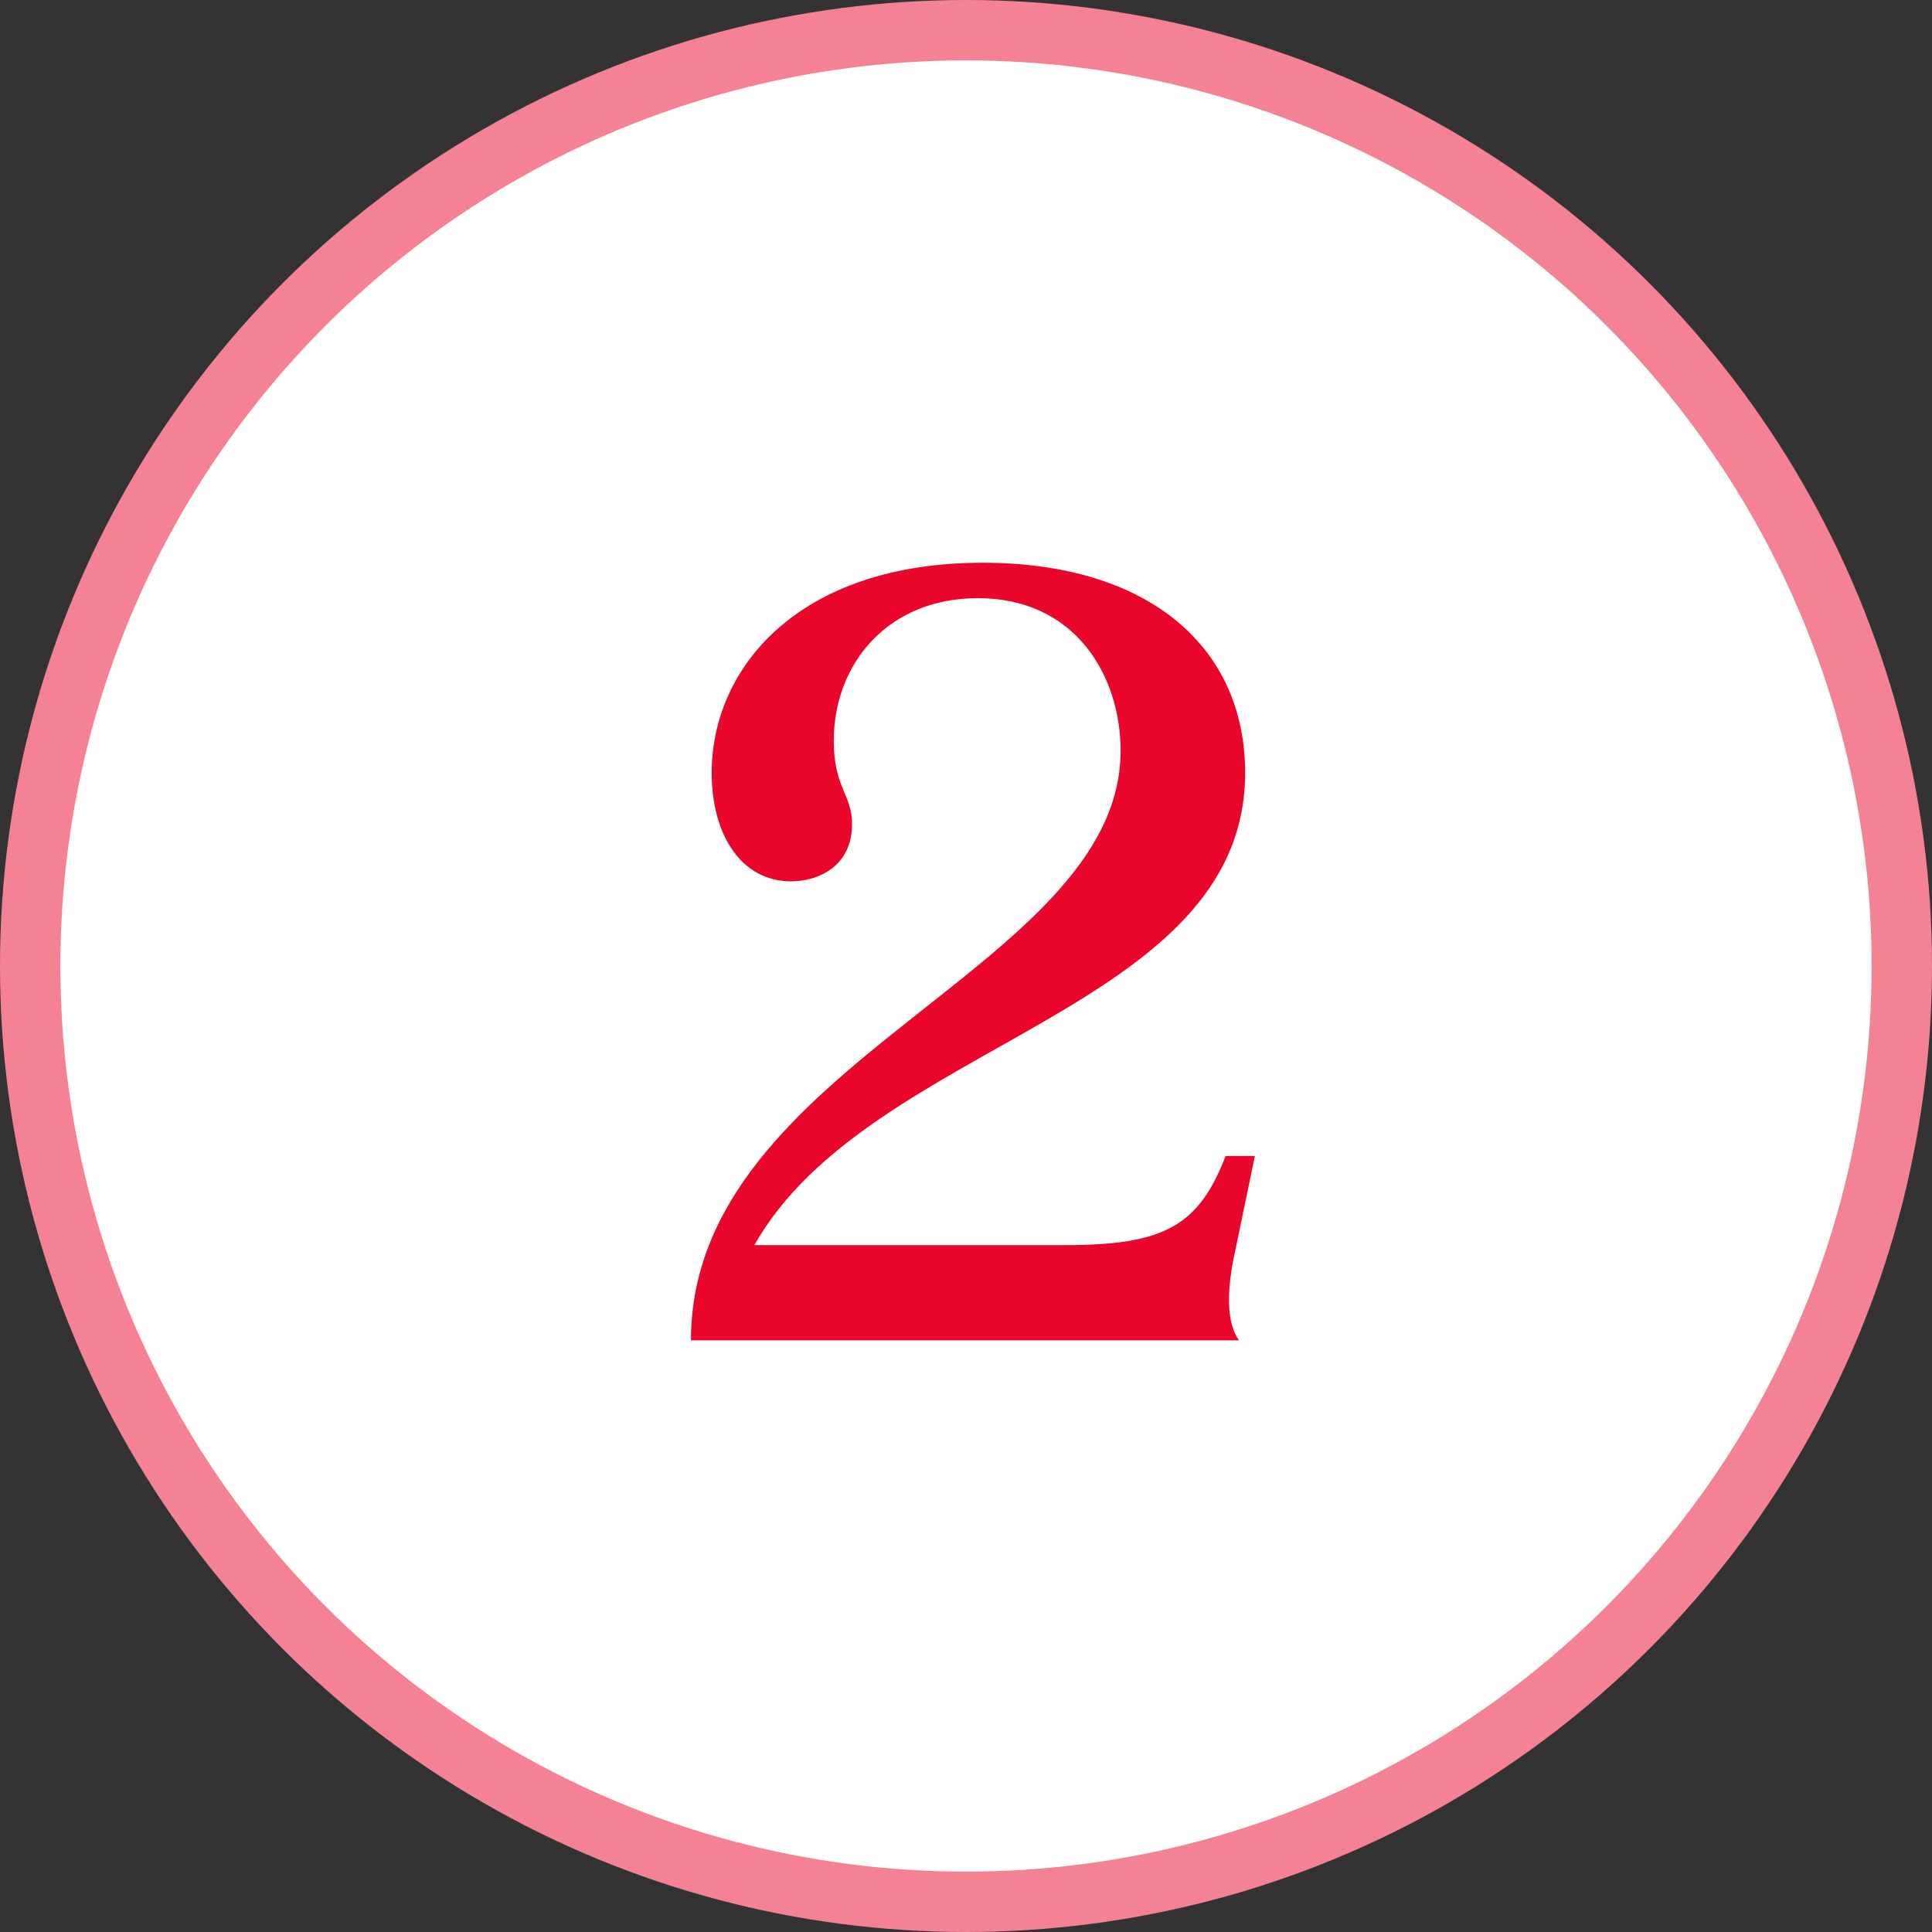 <svg xmlns="http://www.w3.org/2000/svg" width="96" height="96" viewBox="0 0 96 96" fill="none"><rect x="0" y="0" width="96" height="96" fill="#333333" stroke="none"/><circle cx="48" cy="48" r="46.5" fill="white" stroke="#F48294" stroke-width="3"></circle><path d="M34.333 66.6C34.333 52.771 55.683 48.161 55.683 37.304C55.683 33.665 53.5 29.722 48.587 29.722C44.159 29.722 41.429 32.937 41.429 36.819C41.429 39.124 42.339 39.487 42.339 40.943C42.339 43.066 40.641 43.794 39.306 43.794C36.88 43.794 35.364 41.55 35.364 38.396C35.364 33.24 39.61 27.963 48.829 27.963C57.078 27.963 61.87 32.148 61.87 38.396C61.87 50.284 43.188 51.74 37.487 61.869H52.954C57.867 61.869 59.565 60.899 60.9 57.441H62.355L61.385 62.112C60.718 65.084 61.263 66.175 61.567 66.6H34.333Z" fill="#EA052A"></path></svg>